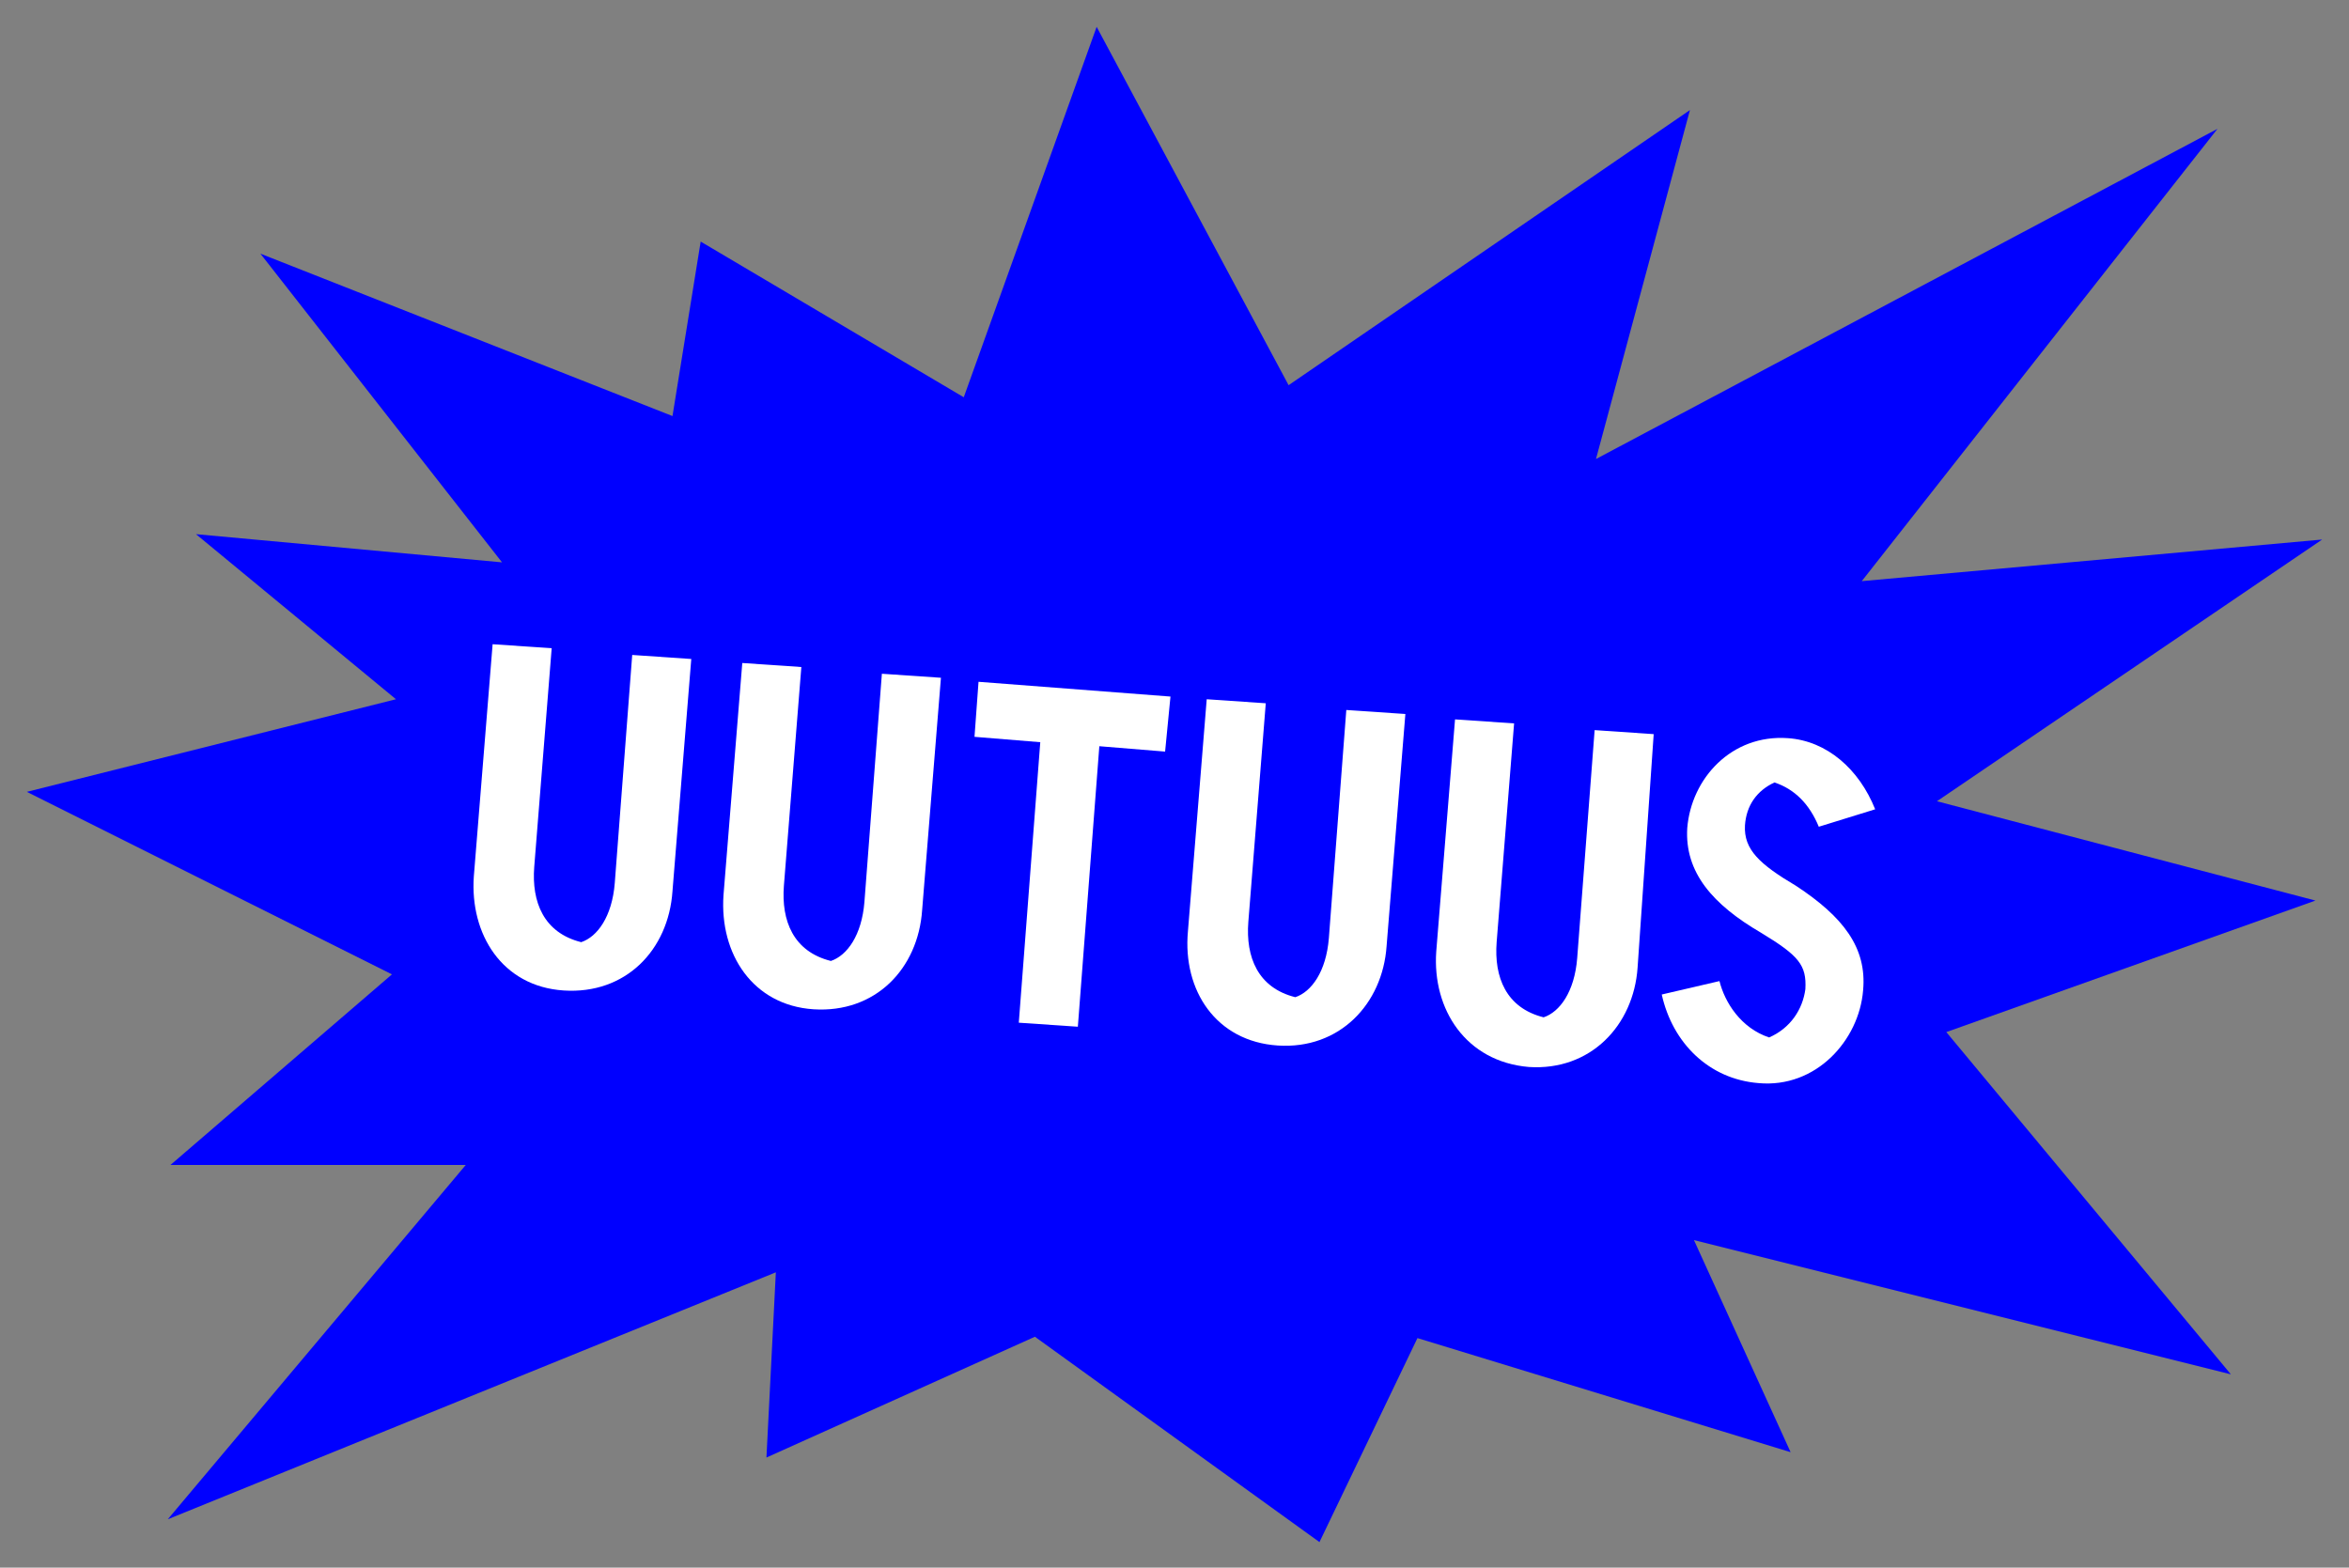 <?xml version="1.0" encoding="utf-8"?>
<!-- Generator: Adobe Illustrator 26.0.3, SVG Export Plug-In . SVG Version: 6.00 Build 0)  -->
<svg version="1.1" id="Layer_1" xmlns="http://www.w3.org/2000/svg" xmlns:xlink="http://www.w3.org/1999/xlink" x="0px" y="0px"
	 viewBox="0 0 175 116.8" style="enable-background:new 0 0 175 116.8;" xml:space="preserve">
<rect x="0" y="0" width="175" height="116.8" fill="#808080" stroke="none"/>
<style type="text/css">
	.st0{fill:#0000FF;}
	.st1{fill:#FFFFFF;}
</style>
<g>
	<g id="v8FRgy_1_">
		<g>
			<path class="st0" d="M145,76.9l21.2,25.5l-40-10l7.2,15.8l-27.8-8.5l-7.3,15.2L77.1,99.6l-20,9l0.7-13.8l-45.3,18.4l22.2-26.4
				h-22l16.5-14.2L2,59l27.5-6.9L14.6,39.8l22.8,2.1l-18-23L50.1,31l2.1-13l19.6,11.6L81.7,2L96,28.7l29.9-20.5l-7,26l46.3-24.6
				l-26.5,33.7l34.3-3.1l-28.7,19.5l28.2,7.4L145,76.9z"/>
		</g>
	</g>
</g>
<g>
	<path class="st1" d="M35.3,65.3L36.7,48l4.4,0.3l-1.3,16.3c-0.2,2.6,0.7,4.9,3.5,5.6c1.2-0.4,2.3-1.9,2.5-4.4l1.3-17l4.4,0.3
		l-1.4,17.3c-0.3,4.4-3.5,7.7-8.1,7.4S35,69.6,35.3,65.3z"/>
	<path class="st1" d="M53.9,66.7l1.4-17.3l4.4,0.3L58.4,66c-0.2,2.6,0.7,4.9,3.5,5.6c1.2-0.4,2.3-1.9,2.5-4.4l1.3-17l4.4,0.3
		l-1.4,17.3c-0.3,4.4-3.5,7.7-8.1,7.4C56.1,74.9,53.6,71.1,53.9,66.7z"/>
	<path class="st1" d="M77.5,55.3l-4.9-0.4l0.3-4.1l14.3,1.1L86.8,56l-4.9-0.4l-1.6,20.9l-4.4-0.3L77.5,55.3z"/>
	<path class="st1" d="M88.5,69.4l1.4-17.3l4.4,0.3L93,68.7c-0.2,2.6,0.7,4.9,3.5,5.6c1.2-0.4,2.3-1.9,2.5-4.4l1.3-17l4.4,0.3
		l-1.4,17.3c-0.3,4.3-3.5,7.7-8.1,7.4C90.6,77.6,88.1,73.8,88.5,69.4z"/>
	<path class="st1" d="M107,70.9l1.4-17.3l4.4,0.3l-1.3,16.3c-0.2,2.6,0.7,4.9,3.5,5.6c1.2-0.4,2.3-1.9,2.5-4.4l1.3-17l4.4,0.3
		L122,72.1c-0.3,4.3-3.5,7.7-8.1,7.4C109.2,79.1,106.7,75.2,107,70.9z"/>
	<path class="st1" d="M138.8,73.8c-0.3,3.7-3.5,7.3-7.8,6.9c-3.7-0.3-6.4-3-7.2-6.6l4.3-1c0.4,1.6,1.6,3.5,3.7,4.2
		c1.6-0.7,2.5-2.1,2.7-3.6c0.1-1.8-0.5-2.5-3.3-4.2c-3.6-2.1-5.7-4.5-5.5-7.8c0.3-3.7,3.3-7,7.5-6.7c2.9,0.2,5.3,2.3,6.5,5.3
		l-4.2,1.3c-0.7-1.7-1.8-2.8-3.3-3.3c-1.3,0.6-2.1,1.7-2.2,3.2c-0.1,1.8,1.1,2.9,3.8,4.5C137.3,68.3,139.1,70.6,138.8,73.8z"/>
</g>
</svg>
